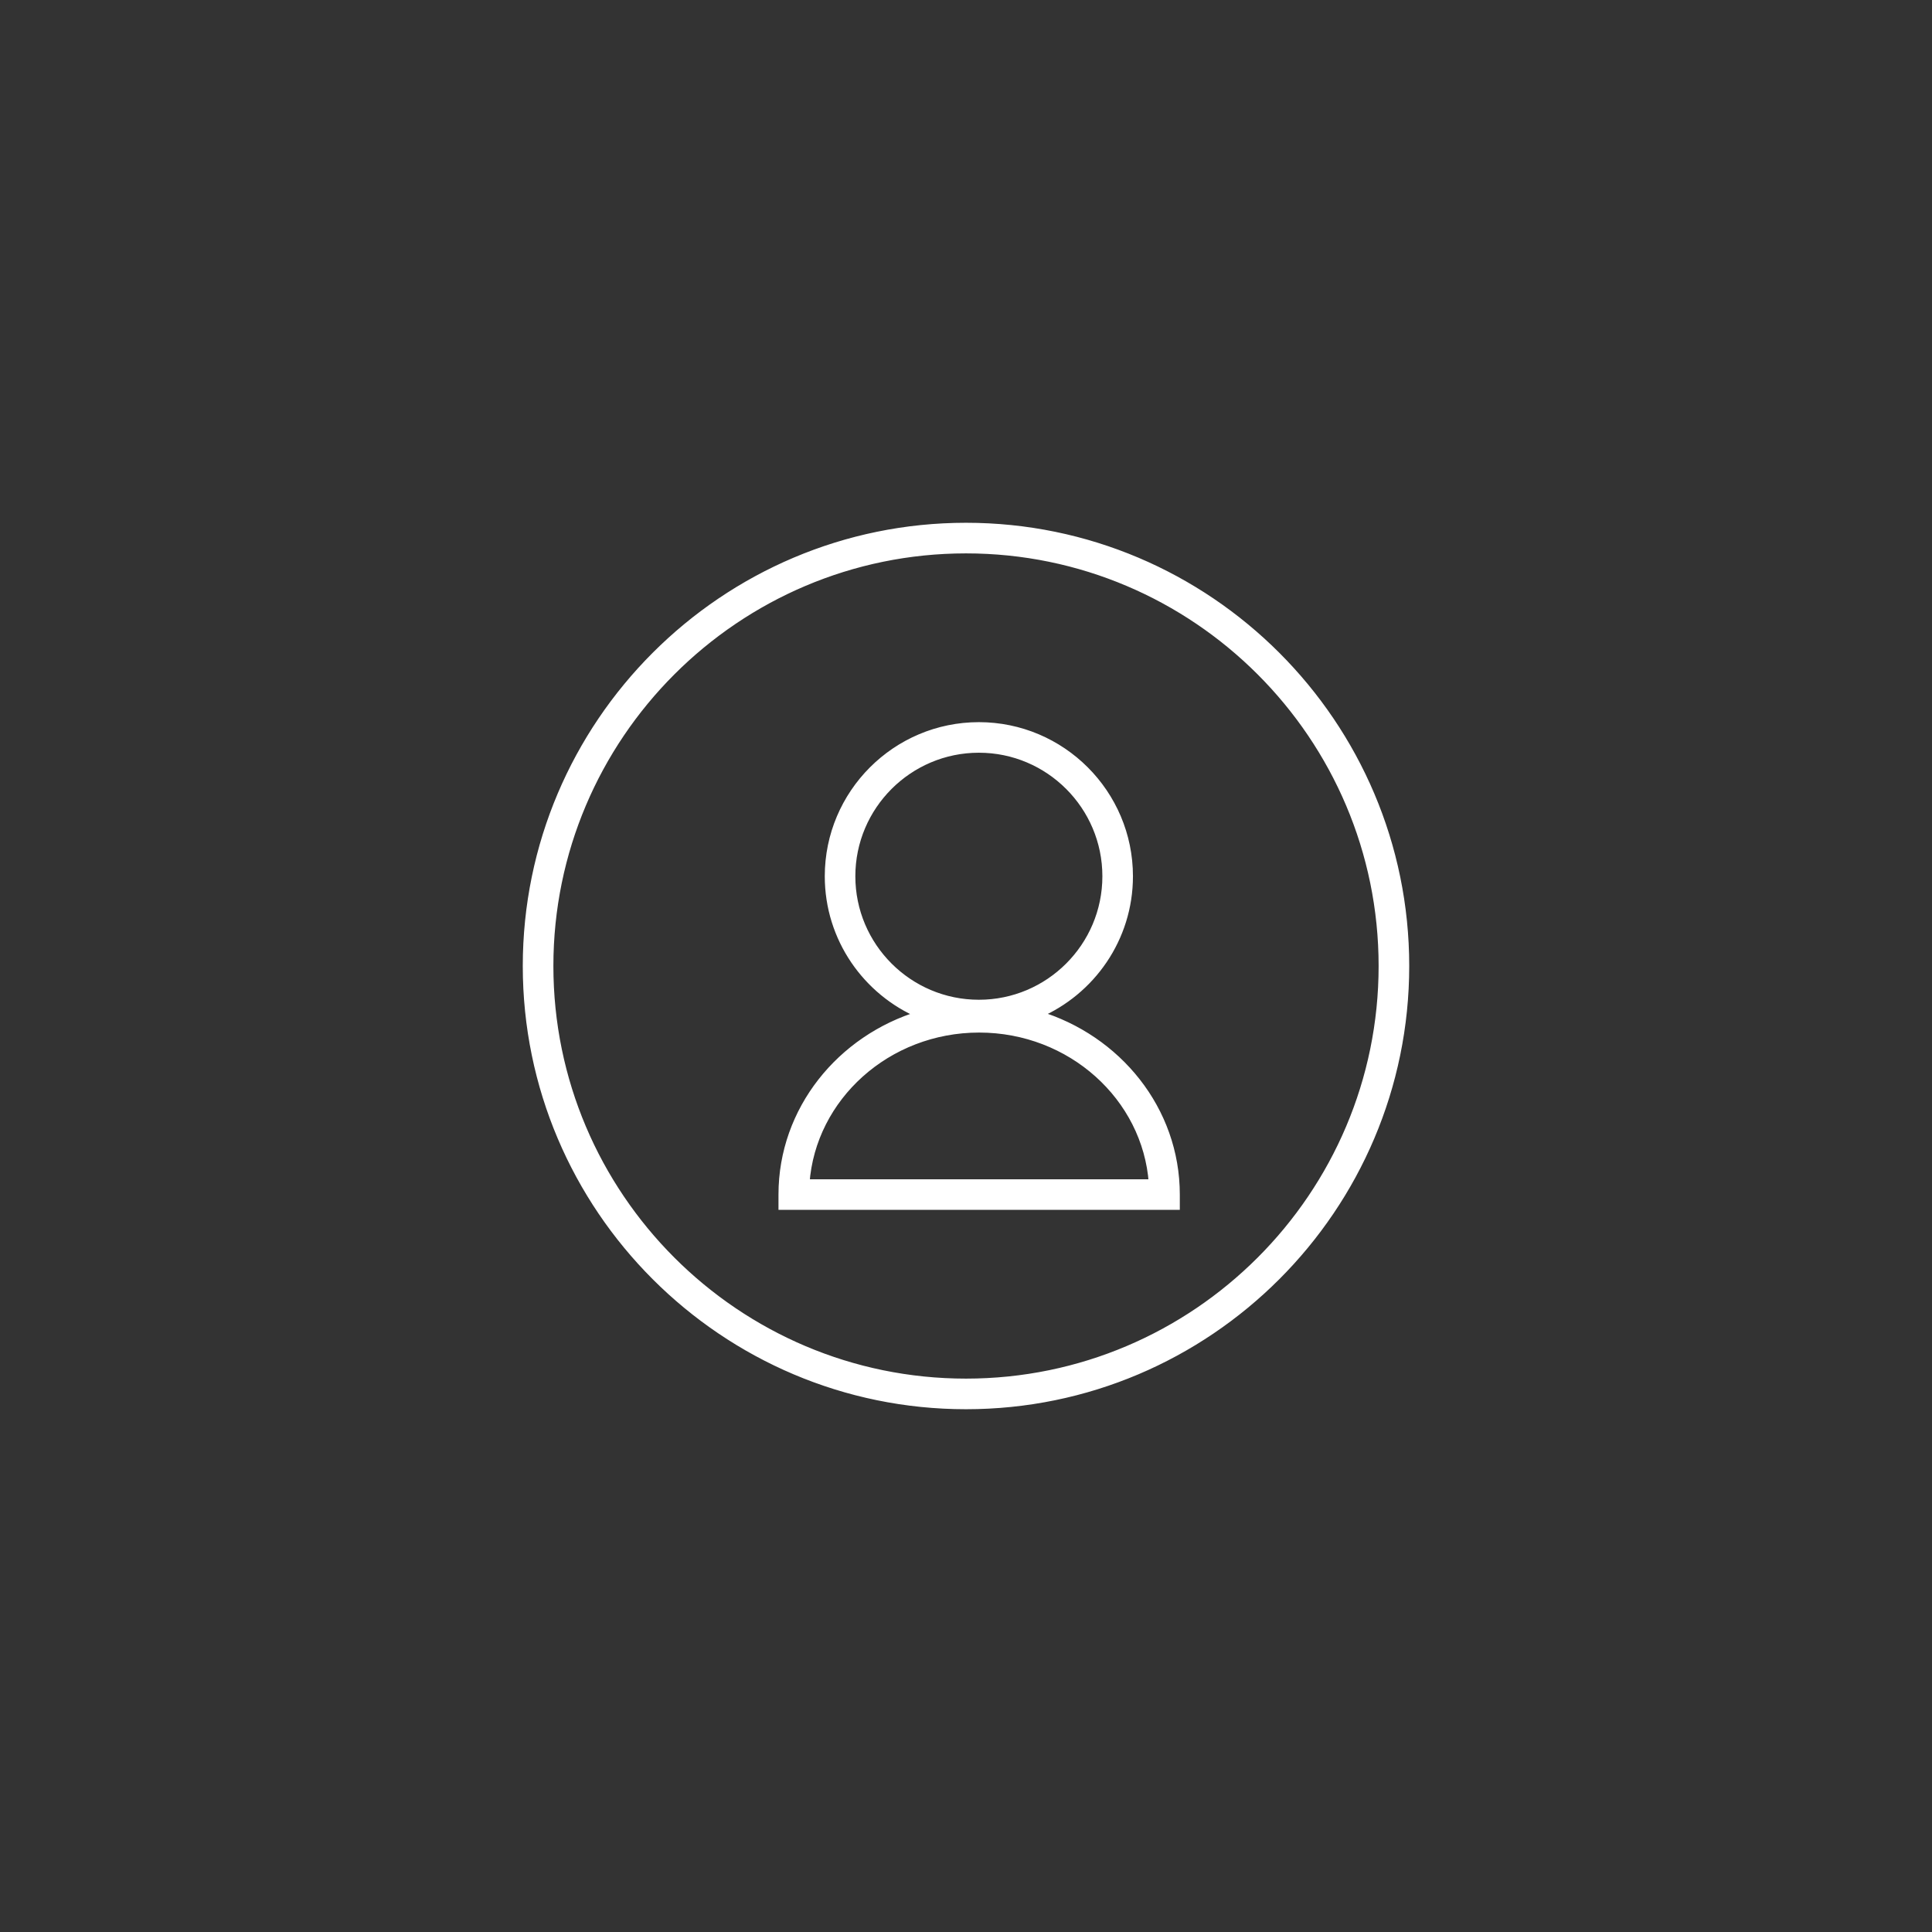 <?xml version="1.0" encoding="UTF-8"?> <svg xmlns="http://www.w3.org/2000/svg" width="51" height="51" viewBox="0 0 51 51" fill="none"><rect x="0" y="0" width="51" height="51" fill="#333333" stroke="none"/> <path d="M27.389 26.78C28.808 26.175 29.807 24.769 29.807 23.131C29.807 20.943 28.027 19.163 25.84 19.163C23.652 19.163 21.872 20.943 21.872 23.131C21.872 24.771 22.873 26.179 24.296 26.783C22.189 27.416 20.65 29.301 20.65 31.533V31.737V31.837H20.75H30.944H31.044V31.737V31.533C31.044 29.298 29.5 27.411 27.389 26.78ZM25.5 13.9C19.104 13.9 13.9 19.104 13.9 25.5C13.9 31.896 19.104 37.1 25.5 37.1C31.896 37.1 37.1 31.896 37.1 25.5C37.1 19.104 31.896 13.9 25.5 13.9ZM25.5 36.492C19.439 36.492 14.508 31.561 14.508 25.5C14.508 19.439 19.439 14.508 25.5 14.508C31.561 14.508 36.492 19.439 36.492 25.5C36.492 31.561 31.561 36.492 25.5 36.492ZM22.479 23.131C22.479 21.278 23.987 19.77 25.84 19.77C27.693 19.77 29.2 21.278 29.2 23.131C29.2 24.984 27.693 26.491 25.84 26.491C23.987 26.491 22.479 24.984 22.479 23.131ZM30.425 31.23H21.269C21.433 28.962 23.42 27.157 25.847 27.157C28.274 27.157 30.262 28.962 30.425 31.23Z" fill="white" stroke="white" stroke-width="0.2"></path> </svg> 